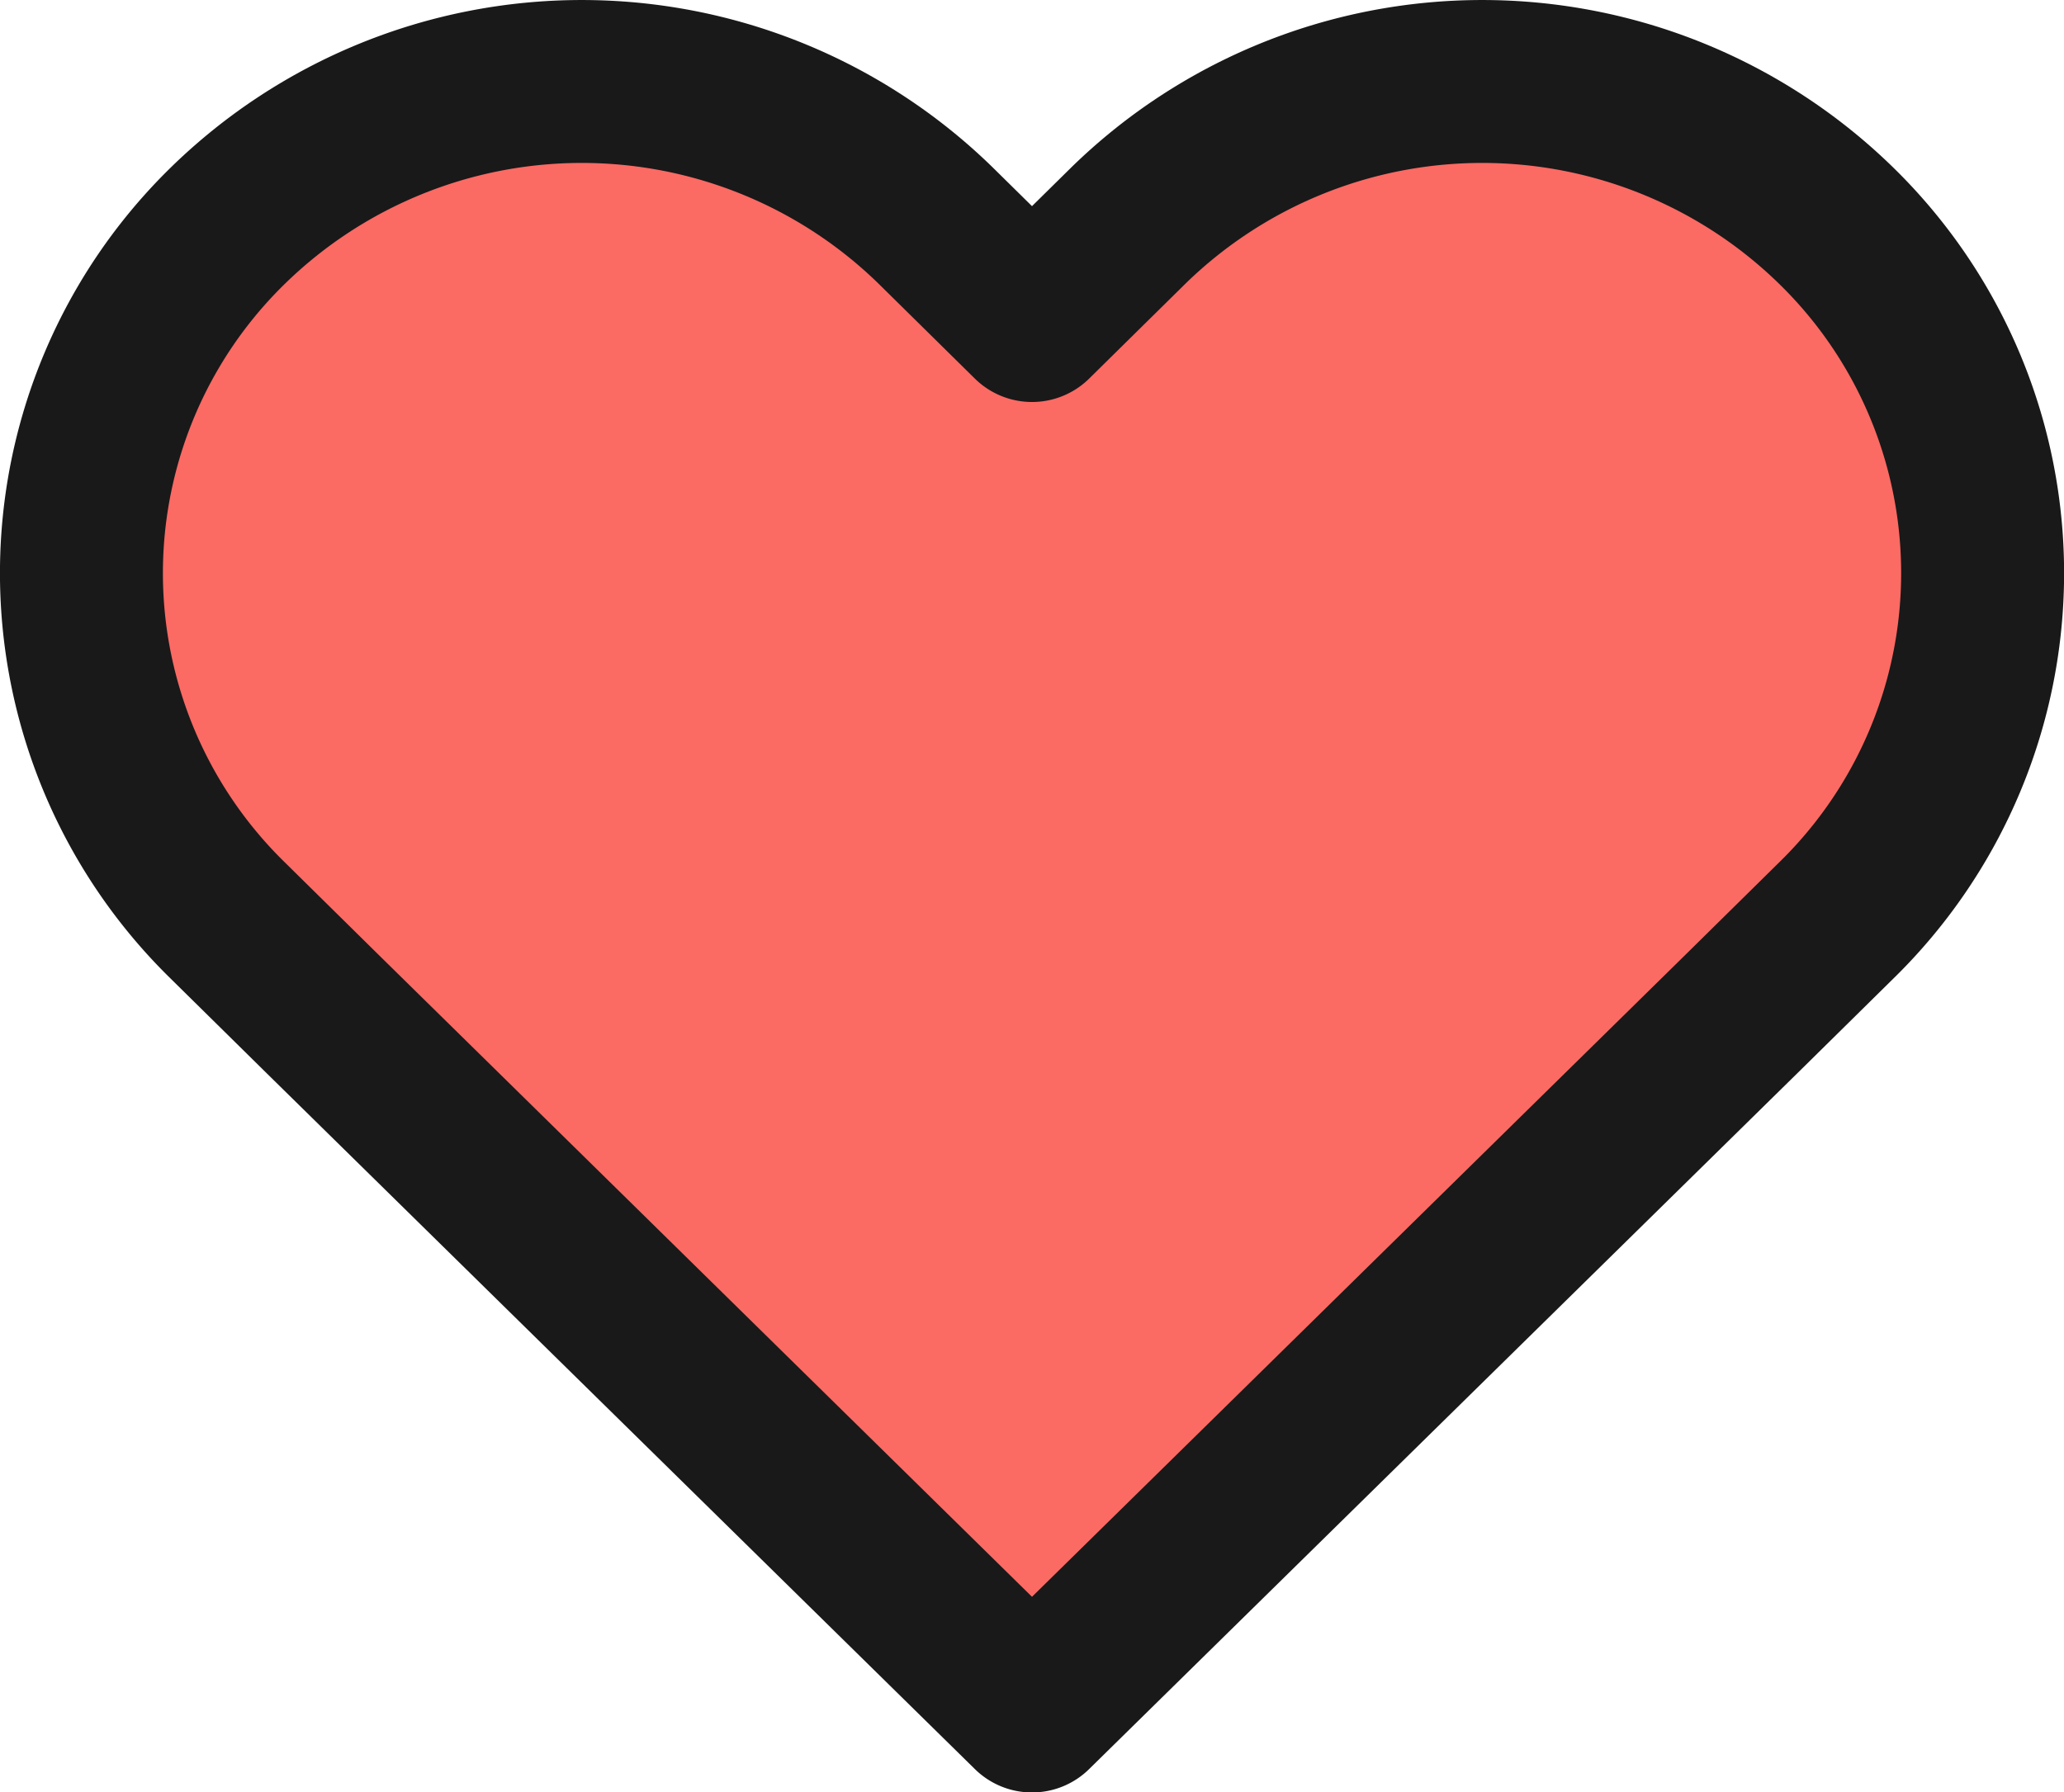 <svg xmlns="http://www.w3.org/2000/svg" width="15.2" height="13.2" viewBox="0 0 15.2 13.2">
  <path id="Icon_feather-heart" data-name="Icon feather-heart" d="M15.244,5.558a3.73,3.73,0,0,0-5.211,0l-.71.7-.71-.7a3.73,3.73,0,0,0-5.211,0,3.577,3.577,0,0,0,0,5.121l.71.7L9.323,16.5l5.211-5.121.71-.7a3.576,3.576,0,0,0,0-5.121Z" transform="translate(-1.723 -3.897)" fill="#FC6A64" stroke="#191919" stroke-linecap="round" stroke-linejoin="round" stroke-width="1.2"/>
</svg>
